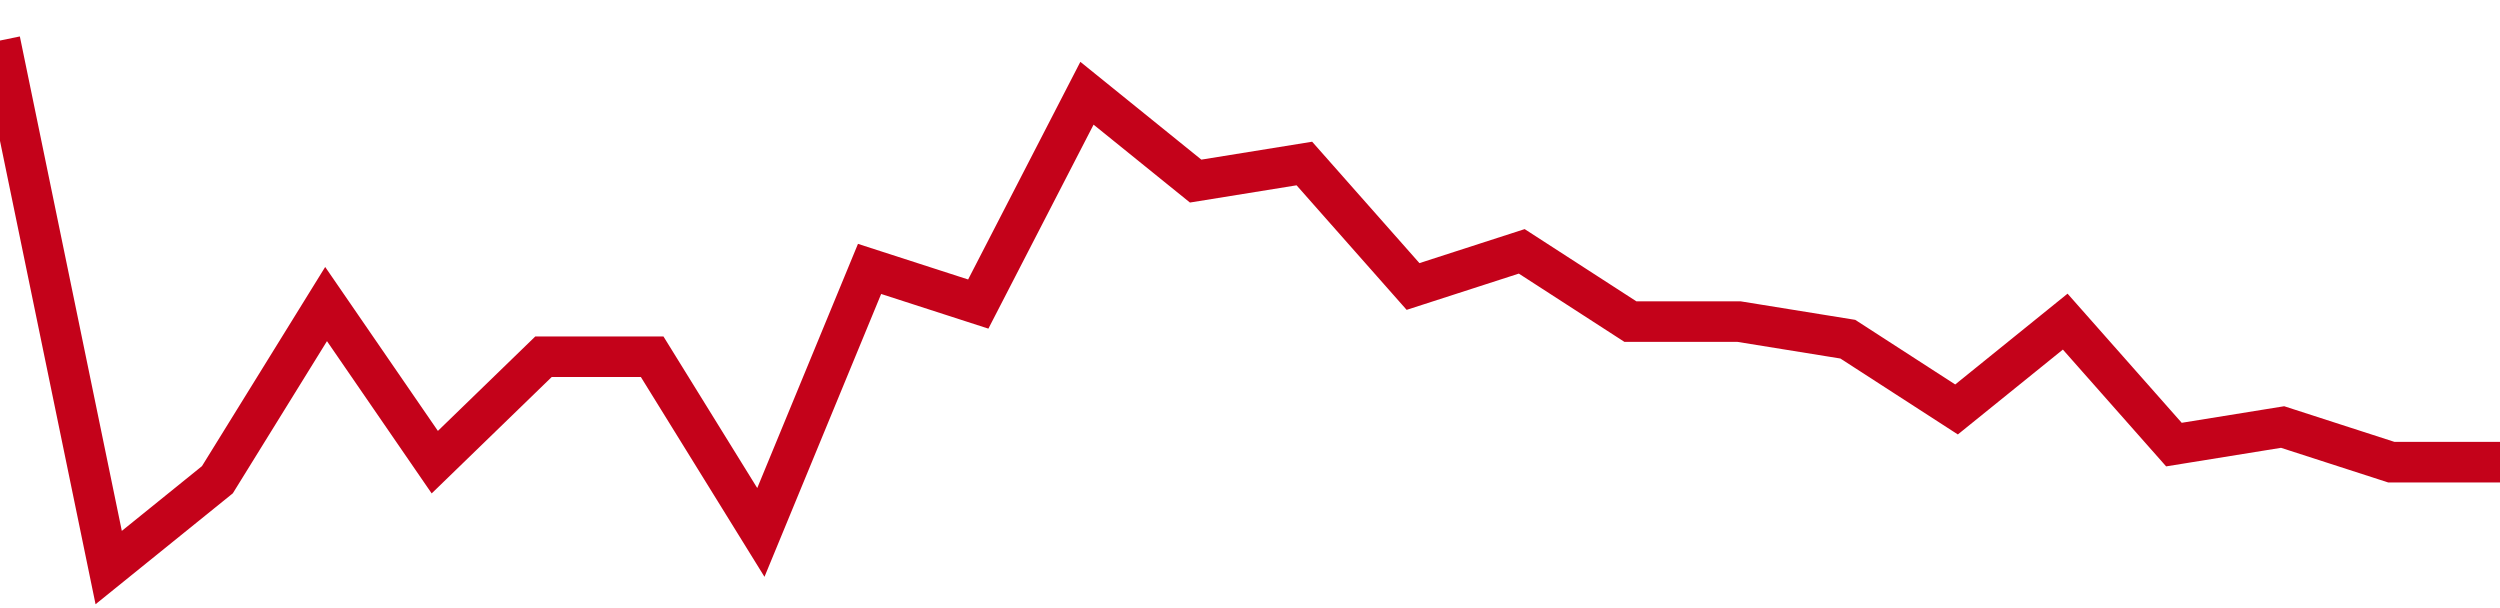<!-- Generated with https://github.com/jxxe/sparkline/ --><svg viewBox="0 0 185 45" class="sparkline" xmlns="http://www.w3.org/2000/svg"><path class="sparkline--fill" d="M 0 3 L 0 3 L 8.043 42 L 16.087 35.5 L 24.13 22.5 L 32.174 34.2 L 40.217 26.4 L 48.261 26.4 L 56.304 39.4 L 64.348 19.9 L 72.391 22.5 L 80.435 6.9 L 88.478 13.4 L 96.522 12.1 L 104.565 21.2 L 112.609 18.6 L 120.652 23.8 L 128.696 23.8 L 136.739 25.1 L 144.783 30.3 L 152.826 23.8 L 160.87 32.9 L 168.913 31.6 L 176.957 34.2 L 185 34.2 V 45 L 0 45 Z" stroke="none" fill="none" ></path><path class="sparkline--line" d="M 0 3 L 0 3 L 8.043 42 L 16.087 35.5 L 24.13 22.5 L 32.174 34.2 L 40.217 26.4 L 48.261 26.4 L 56.304 39.4 L 64.348 19.9 L 72.391 22.5 L 80.435 6.9 L 88.478 13.4 L 96.522 12.1 L 104.565 21.2 L 112.609 18.6 L 120.652 23.8 L 128.696 23.8 L 136.739 25.1 L 144.783 30.3 L 152.826 23.8 L 160.87 32.9 L 168.913 31.6 L 176.957 34.2 L 185 34.2" fill="none" stroke-width="3" stroke="#C4021A" ></path></svg>